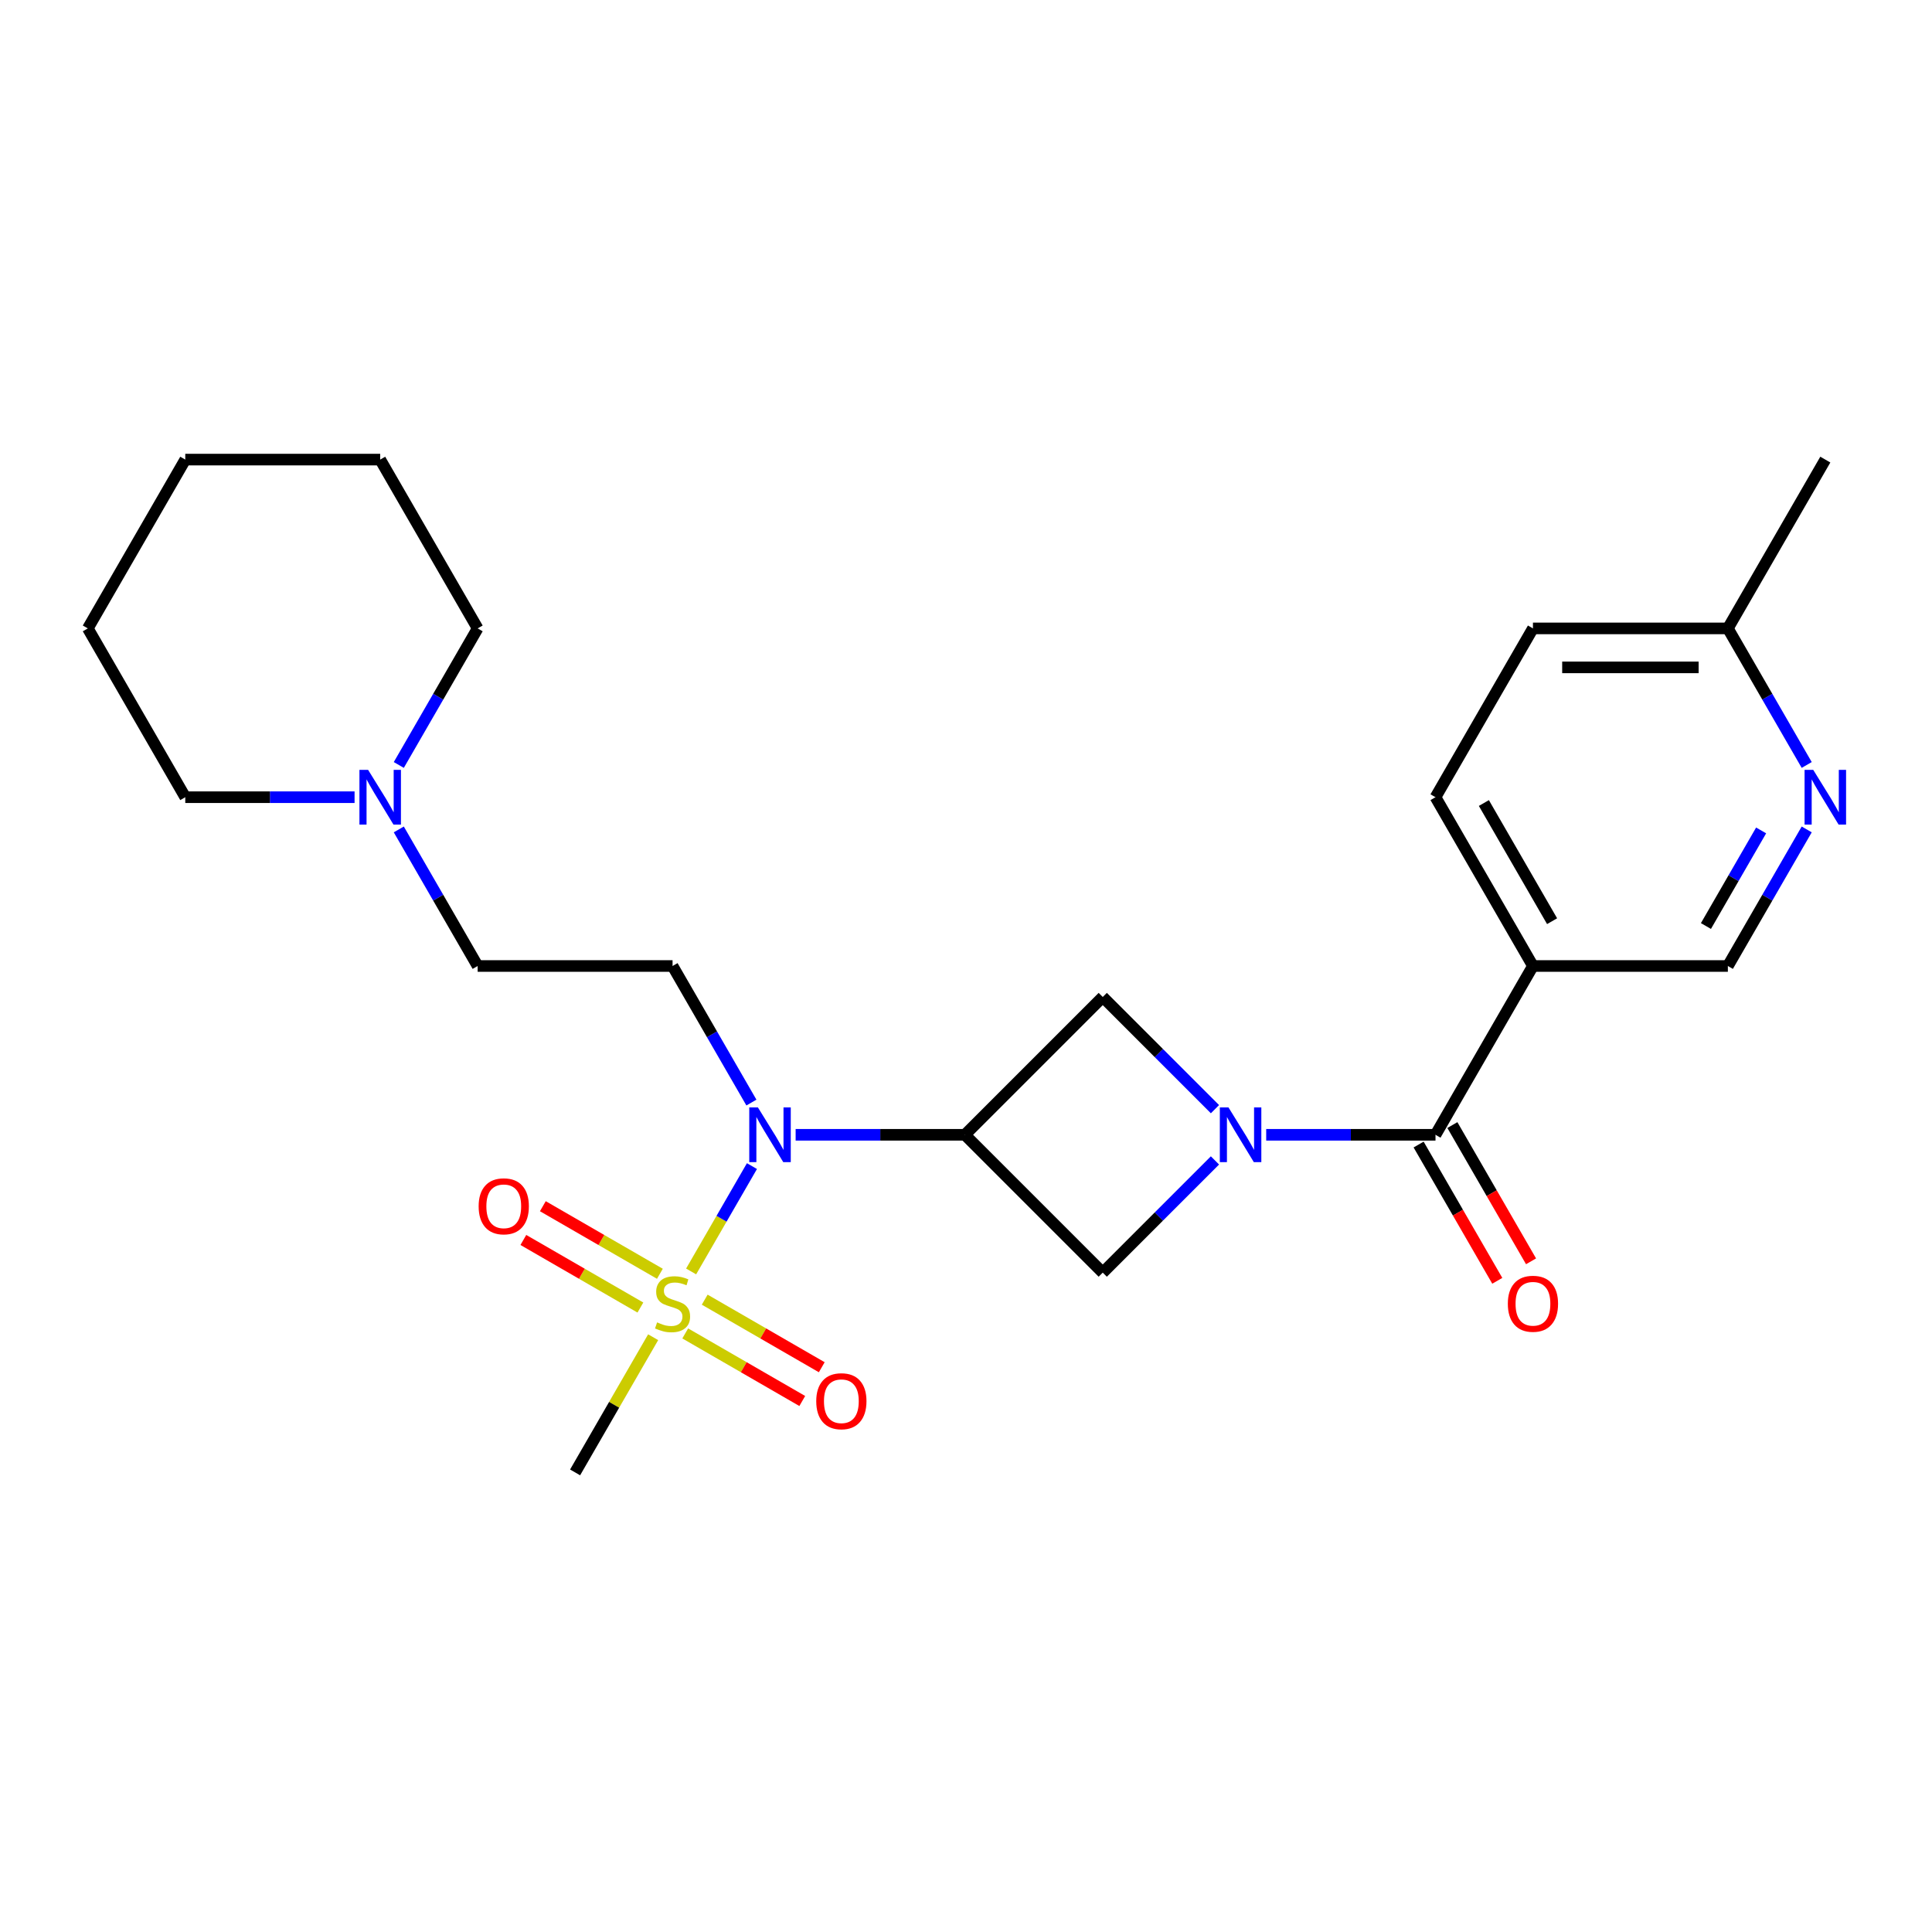 <?xml version='1.0' encoding='iso-8859-1'?>
<svg version='1.1' baseProfile='full'
              xmlns='http://www.w3.org/2000/svg'
                      xmlns:rdkit='http://www.rdkit.org/xml'
                      xmlns:xlink='http://www.w3.org/1999/xlink'
                  xml:space='preserve'
width='1000px' height='1000px' viewBox='0 0 1000 1000'>
<!-- END OF HEADER -->
<rect style='opacity:1.0;fill:#FFFFFF;stroke:none' width='1000' height='1000' x='0' y='0'> </rect>
<path class='bond-2' d='M 357.724,658.099 L 373.464,630.836' style='fill:none;fill-rule:evenodd;stroke:#CCCC00;stroke-width:6px;stroke-linecap:butt;stroke-linejoin:miter;stroke-opacity:1' />
<path class='bond-2' d='M 373.464,630.836 L 389.205,603.572' style='fill:none;fill-rule:evenodd;stroke:#0000FF;stroke-width:6px;stroke-linecap:butt;stroke-linejoin:miter;stroke-opacity:1' />
<path class='bond-9' d='M 354.673,690.177 L 384.964,707.665' style='fill:none;fill-rule:evenodd;stroke:#CCCC00;stroke-width:6px;stroke-linecap:butt;stroke-linejoin:miter;stroke-opacity:1' />
<path class='bond-9' d='M 384.964,707.665 L 415.255,725.154' style='fill:none;fill-rule:evenodd;stroke:#FF0000;stroke-width:6px;stroke-linecap:butt;stroke-linejoin:miter;stroke-opacity:1' />
<path class='bond-9' d='M 364.762,672.703 L 395.053,690.191' style='fill:none;fill-rule:evenodd;stroke:#CCCC00;stroke-width:6px;stroke-linecap:butt;stroke-linejoin:miter;stroke-opacity:1' />
<path class='bond-9' d='M 395.053,690.191 L 425.343,707.68' style='fill:none;fill-rule:evenodd;stroke:#FF0000;stroke-width:6px;stroke-linecap:butt;stroke-linejoin:miter;stroke-opacity:1' />
<path class='bond-10' d='M 341.558,659.306 L 311.267,641.818' style='fill:none;fill-rule:evenodd;stroke:#CCCC00;stroke-width:6px;stroke-linecap:butt;stroke-linejoin:miter;stroke-opacity:1' />
<path class='bond-10' d='M 311.267,641.818 L 280.976,624.329' style='fill:none;fill-rule:evenodd;stroke:#FF0000;stroke-width:6px;stroke-linecap:butt;stroke-linejoin:miter;stroke-opacity:1' />
<path class='bond-10' d='M 331.469,676.78 L 301.178,659.292' style='fill:none;fill-rule:evenodd;stroke:#CCCC00;stroke-width:6px;stroke-linecap:butt;stroke-linejoin:miter;stroke-opacity:1' />
<path class='bond-10' d='M 301.178,659.292 L 270.888,641.803' style='fill:none;fill-rule:evenodd;stroke:#FF0000;stroke-width:6px;stroke-linecap:butt;stroke-linejoin:miter;stroke-opacity:1' />
<path class='bond-17' d='M 338.068,692.144 L 317.87,727.128' style='fill:none;fill-rule:evenodd;stroke:#CCCC00;stroke-width:6px;stroke-linecap:butt;stroke-linejoin:miter;stroke-opacity:1' />
<path class='bond-17' d='M 317.87,727.128 L 297.672,762.112' style='fill:none;fill-rule:evenodd;stroke:#000000;stroke-width:6px;stroke-linecap:butt;stroke-linejoin:miter;stroke-opacity:1' />
<path class='bond-0' d='M 628.86,574.109 L 599.822,545.071' style='fill:none;fill-rule:evenodd;stroke:#0000FF;stroke-width:6px;stroke-linecap:butt;stroke-linejoin:miter;stroke-opacity:1' />
<path class='bond-0' d='M 599.822,545.071 L 570.784,516.033' style='fill:none;fill-rule:evenodd;stroke:#000000;stroke-width:6px;stroke-linecap:butt;stroke-linejoin:miter;stroke-opacity:1' />
<path class='bond-3' d='M 655.384,587.371 L 699.196,587.371' style='fill:none;fill-rule:evenodd;stroke:#0000FF;stroke-width:6px;stroke-linecap:butt;stroke-linejoin:miter;stroke-opacity:1' />
<path class='bond-3' d='M 699.196,587.371 L 743.009,587.371' style='fill:none;fill-rule:evenodd;stroke:#000000;stroke-width:6px;stroke-linecap:butt;stroke-linejoin:miter;stroke-opacity:1' />
<path class='bond-25' d='M 628.86,600.633 L 599.822,629.671' style='fill:none;fill-rule:evenodd;stroke:#0000FF;stroke-width:6px;stroke-linecap:butt;stroke-linejoin:miter;stroke-opacity:1' />
<path class='bond-25' d='M 599.822,629.671 L 570.784,658.709' style='fill:none;fill-rule:evenodd;stroke:#000000;stroke-width:6px;stroke-linecap:butt;stroke-linejoin:miter;stroke-opacity:1' />
<path class='bond-1' d='M 499.446,587.371 L 455.634,587.371' style='fill:none;fill-rule:evenodd;stroke:#000000;stroke-width:6px;stroke-linecap:butt;stroke-linejoin:miter;stroke-opacity:1' />
<path class='bond-1' d='M 455.634,587.371 L 411.821,587.371' style='fill:none;fill-rule:evenodd;stroke:#0000FF;stroke-width:6px;stroke-linecap:butt;stroke-linejoin:miter;stroke-opacity:1' />
<path class='bond-4' d='M 499.446,587.371 L 570.784,658.709' style='fill:none;fill-rule:evenodd;stroke:#000000;stroke-width:6px;stroke-linecap:butt;stroke-linejoin:miter;stroke-opacity:1' />
<path class='bond-5' d='M 499.446,587.371 L 570.784,516.033' style='fill:none;fill-rule:evenodd;stroke:#000000;stroke-width:6px;stroke-linecap:butt;stroke-linejoin:miter;stroke-opacity:1' />
<path class='bond-7' d='M 388.928,570.689 L 368.522,535.344' style='fill:none;fill-rule:evenodd;stroke:#0000FF;stroke-width:6px;stroke-linecap:butt;stroke-linejoin:miter;stroke-opacity:1' />
<path class='bond-7' d='M 368.522,535.344 L 348.116,500' style='fill:none;fill-rule:evenodd;stroke:#000000;stroke-width:6px;stroke-linecap:butt;stroke-linejoin:miter;stroke-opacity:1' />
<path class='bond-6' d='M 743.009,587.371 L 793.452,500' style='fill:none;fill-rule:evenodd;stroke:#000000;stroke-width:6px;stroke-linecap:butt;stroke-linejoin:miter;stroke-opacity:1' />
<path class='bond-13' d='M 734.272,592.415 L 754.632,627.679' style='fill:none;fill-rule:evenodd;stroke:#000000;stroke-width:6px;stroke-linecap:butt;stroke-linejoin:miter;stroke-opacity:1' />
<path class='bond-13' d='M 754.632,627.679 L 774.992,662.944' style='fill:none;fill-rule:evenodd;stroke:#FF0000;stroke-width:6px;stroke-linecap:butt;stroke-linejoin:miter;stroke-opacity:1' />
<path class='bond-13' d='M 751.746,582.326 L 772.106,617.591' style='fill:none;fill-rule:evenodd;stroke:#000000;stroke-width:6px;stroke-linecap:butt;stroke-linejoin:miter;stroke-opacity:1' />
<path class='bond-13' d='M 772.106,617.591 L 792.466,652.855' style='fill:none;fill-rule:evenodd;stroke:#FF0000;stroke-width:6px;stroke-linecap:butt;stroke-linejoin:miter;stroke-opacity:1' />
<path class='bond-12' d='M 793.452,500 L 894.339,500' style='fill:none;fill-rule:evenodd;stroke:#000000;stroke-width:6px;stroke-linecap:butt;stroke-linejoin:miter;stroke-opacity:1' />
<path class='bond-14' d='M 793.452,500 L 743.009,412.629' style='fill:none;fill-rule:evenodd;stroke:#000000;stroke-width:6px;stroke-linecap:butt;stroke-linejoin:miter;stroke-opacity:1' />
<path class='bond-14' d='M 803.36,476.806 L 768.05,415.646' style='fill:none;fill-rule:evenodd;stroke:#000000;stroke-width:6px;stroke-linecap:butt;stroke-linejoin:miter;stroke-opacity:1' />
<path class='bond-15' d='M 348.116,500 L 247.229,500' style='fill:none;fill-rule:evenodd;stroke:#000000;stroke-width:6px;stroke-linecap:butt;stroke-linejoin:miter;stroke-opacity:1' />
<path class='bond-8' d='M 935.151,429.311 L 914.745,464.656' style='fill:none;fill-rule:evenodd;stroke:#0000FF;stroke-width:6px;stroke-linecap:butt;stroke-linejoin:miter;stroke-opacity:1' />
<path class='bond-8' d='M 914.745,464.656 L 894.339,500' style='fill:none;fill-rule:evenodd;stroke:#000000;stroke-width:6px;stroke-linecap:butt;stroke-linejoin:miter;stroke-opacity:1' />
<path class='bond-8' d='M 911.556,429.826 L 897.271,454.567' style='fill:none;fill-rule:evenodd;stroke:#0000FF;stroke-width:6px;stroke-linecap:butt;stroke-linejoin:miter;stroke-opacity:1' />
<path class='bond-8' d='M 897.271,454.567 L 882.987,479.308' style='fill:none;fill-rule:evenodd;stroke:#000000;stroke-width:6px;stroke-linecap:butt;stroke-linejoin:miter;stroke-opacity:1' />
<path class='bond-27' d='M 935.151,395.947 L 914.745,360.603' style='fill:none;fill-rule:evenodd;stroke:#0000FF;stroke-width:6px;stroke-linecap:butt;stroke-linejoin:miter;stroke-opacity:1' />
<path class='bond-27' d='M 914.745,360.603 L 894.339,325.259' style='fill:none;fill-rule:evenodd;stroke:#000000;stroke-width:6px;stroke-linecap:butt;stroke-linejoin:miter;stroke-opacity:1' />
<path class='bond-11' d='M 206.417,429.311 L 226.823,464.656' style='fill:none;fill-rule:evenodd;stroke:#0000FF;stroke-width:6px;stroke-linecap:butt;stroke-linejoin:miter;stroke-opacity:1' />
<path class='bond-11' d='M 226.823,464.656 L 247.229,500' style='fill:none;fill-rule:evenodd;stroke:#000000;stroke-width:6px;stroke-linecap:butt;stroke-linejoin:miter;stroke-opacity:1' />
<path class='bond-19' d='M 206.417,395.947 L 226.823,360.603' style='fill:none;fill-rule:evenodd;stroke:#0000FF;stroke-width:6px;stroke-linecap:butt;stroke-linejoin:miter;stroke-opacity:1' />
<path class='bond-19' d='M 226.823,360.603 L 247.229,325.259' style='fill:none;fill-rule:evenodd;stroke:#000000;stroke-width:6px;stroke-linecap:butt;stroke-linejoin:miter;stroke-opacity:1' />
<path class='bond-20' d='M 183.523,412.629 L 139.71,412.629' style='fill:none;fill-rule:evenodd;stroke:#0000FF;stroke-width:6px;stroke-linecap:butt;stroke-linejoin:miter;stroke-opacity:1' />
<path class='bond-20' d='M 139.71,412.629 L 95.898,412.629' style='fill:none;fill-rule:evenodd;stroke:#000000;stroke-width:6px;stroke-linecap:butt;stroke-linejoin:miter;stroke-opacity:1' />
<path class='bond-18' d='M 743.009,412.629 L 793.452,325.259' style='fill:none;fill-rule:evenodd;stroke:#000000;stroke-width:6px;stroke-linecap:butt;stroke-linejoin:miter;stroke-opacity:1' />
<path class='bond-16' d='M 894.339,325.259 L 793.452,325.259' style='fill:none;fill-rule:evenodd;stroke:#000000;stroke-width:6px;stroke-linecap:butt;stroke-linejoin:miter;stroke-opacity:1' />
<path class='bond-16' d='M 879.206,345.436 L 808.585,345.436' style='fill:none;fill-rule:evenodd;stroke:#000000;stroke-width:6px;stroke-linecap:butt;stroke-linejoin:miter;stroke-opacity:1' />
<path class='bond-21' d='M 894.339,325.259 L 944.783,237.888' style='fill:none;fill-rule:evenodd;stroke:#000000;stroke-width:6px;stroke-linecap:butt;stroke-linejoin:miter;stroke-opacity:1' />
<path class='bond-22' d='M 247.229,325.259 L 196.785,237.888' style='fill:none;fill-rule:evenodd;stroke:#000000;stroke-width:6px;stroke-linecap:butt;stroke-linejoin:miter;stroke-opacity:1' />
<path class='bond-23' d='M 95.898,412.629 L 45.455,325.259' style='fill:none;fill-rule:evenodd;stroke:#000000;stroke-width:6px;stroke-linecap:butt;stroke-linejoin:miter;stroke-opacity:1' />
<path class='bond-26' d='M 196.785,237.888 L 95.898,237.888' style='fill:none;fill-rule:evenodd;stroke:#000000;stroke-width:6px;stroke-linecap:butt;stroke-linejoin:miter;stroke-opacity:1' />
<path class='bond-24' d='M 45.455,325.259 L 95.898,237.888' style='fill:none;fill-rule:evenodd;stroke:#000000;stroke-width:6px;stroke-linecap:butt;stroke-linejoin:miter;stroke-opacity:1' />
<path  class='atom-0' d='M 340.116 684.461
Q 340.436 684.581, 341.756 685.141
Q 343.076 685.701, 344.516 686.061
Q 345.996 686.381, 347.436 686.381
Q 350.116 686.381, 351.676 685.101
Q 353.236 683.781, 353.236 681.501
Q 353.236 679.941, 352.436 678.981
Q 351.676 678.021, 350.476 677.501
Q 349.276 676.981, 347.276 676.381
Q 344.756 675.621, 343.236 674.901
Q 341.756 674.181, 340.676 672.661
Q 339.636 671.141, 339.636 668.581
Q 339.636 665.021, 342.036 662.821
Q 344.476 660.621, 349.276 660.621
Q 352.556 660.621, 356.276 662.181
L 355.356 665.261
Q 351.956 663.861, 349.396 663.861
Q 346.636 663.861, 345.116 665.021
Q 343.596 666.141, 343.636 668.101
Q 343.636 669.621, 344.396 670.541
Q 345.196 671.461, 346.316 671.981
Q 347.476 672.501, 349.396 673.101
Q 351.956 673.901, 353.476 674.701
Q 354.996 675.501, 356.076 677.141
Q 357.196 678.741, 357.196 681.501
Q 357.196 685.421, 354.556 687.541
Q 351.956 689.621, 347.596 689.621
Q 345.076 689.621, 343.156 689.061
Q 341.276 688.541, 339.036 687.621
L 340.116 684.461
' fill='#CCCC00'/>
<path  class='atom-1' d='M 635.862 573.211
L 645.142 588.211
Q 646.062 589.691, 647.542 592.371
Q 649.022 595.051, 649.102 595.211
L 649.102 573.211
L 652.862 573.211
L 652.862 601.531
L 648.982 601.531
L 639.022 585.131
Q 637.862 583.211, 636.622 581.011
Q 635.422 578.811, 635.062 578.131
L 635.062 601.531
L 631.382 601.531
L 631.382 573.211
L 635.862 573.211
' fill='#0000FF'/>
<path  class='atom-3' d='M 392.299 573.211
L 401.579 588.211
Q 402.499 589.691, 403.979 592.371
Q 405.459 595.051, 405.539 595.211
L 405.539 573.211
L 409.299 573.211
L 409.299 601.531
L 405.419 601.531
L 395.459 585.131
Q 394.299 583.211, 393.059 581.011
Q 391.859 578.811, 391.499 578.131
L 391.499 601.531
L 387.819 601.531
L 387.819 573.211
L 392.299 573.211
' fill='#0000FF'/>
<path  class='atom-9' d='M 938.523 398.469
L 947.803 413.469
Q 948.723 414.949, 950.203 417.629
Q 951.683 420.309, 951.763 420.469
L 951.763 398.469
L 955.523 398.469
L 955.523 426.789
L 951.643 426.789
L 941.683 410.389
Q 940.523 408.469, 939.283 406.269
Q 938.083 404.069, 937.723 403.389
L 937.723 426.789
L 934.043 426.789
L 934.043 398.469
L 938.523 398.469
' fill='#0000FF'/>
<path  class='atom-10' d='M 422.486 725.265
Q 422.486 718.465, 425.846 714.665
Q 429.206 710.865, 435.486 710.865
Q 441.766 710.865, 445.126 714.665
Q 448.486 718.465, 448.486 725.265
Q 448.486 732.145, 445.086 736.065
Q 441.686 739.945, 435.486 739.945
Q 429.246 739.945, 425.846 736.065
Q 422.486 732.185, 422.486 725.265
M 435.486 736.745
Q 439.806 736.745, 442.126 733.865
Q 444.486 730.945, 444.486 725.265
Q 444.486 719.705, 442.126 716.905
Q 439.806 714.065, 435.486 714.065
Q 431.166 714.065, 428.806 716.865
Q 426.486 719.665, 426.486 725.265
Q 426.486 730.985, 428.806 733.865
Q 431.166 736.745, 435.486 736.745
' fill='#FF0000'/>
<path  class='atom-11' d='M 247.745 624.378
Q 247.745 617.578, 251.105 613.778
Q 254.465 609.978, 260.745 609.978
Q 267.025 609.978, 270.385 613.778
Q 273.745 617.578, 273.745 624.378
Q 273.745 631.258, 270.345 635.178
Q 266.945 639.058, 260.745 639.058
Q 254.505 639.058, 251.105 635.178
Q 247.745 631.298, 247.745 624.378
M 260.745 635.858
Q 265.065 635.858, 267.385 632.978
Q 269.745 630.058, 269.745 624.378
Q 269.745 618.818, 267.385 616.018
Q 265.065 613.178, 260.745 613.178
Q 256.425 613.178, 254.065 615.978
Q 251.745 618.778, 251.745 624.378
Q 251.745 630.098, 254.065 632.978
Q 256.425 635.858, 260.745 635.858
' fill='#FF0000'/>
<path  class='atom-12' d='M 190.525 398.469
L 199.805 413.469
Q 200.725 414.949, 202.205 417.629
Q 203.685 420.309, 203.765 420.469
L 203.765 398.469
L 207.525 398.469
L 207.525 426.789
L 203.645 426.789
L 193.685 410.389
Q 192.525 408.469, 191.285 406.269
Q 190.085 404.069, 189.725 403.389
L 189.725 426.789
L 186.045 426.789
L 186.045 398.469
L 190.525 398.469
' fill='#0000FF'/>
<path  class='atom-14' d='M 780.452 674.821
Q 780.452 668.021, 783.812 664.221
Q 787.172 660.421, 793.452 660.421
Q 799.732 660.421, 803.092 664.221
Q 806.452 668.021, 806.452 674.821
Q 806.452 681.701, 803.052 685.621
Q 799.652 689.501, 793.452 689.501
Q 787.212 689.501, 783.812 685.621
Q 780.452 681.741, 780.452 674.821
M 793.452 686.301
Q 797.772 686.301, 800.092 683.421
Q 802.452 680.501, 802.452 674.821
Q 802.452 669.261, 800.092 666.461
Q 797.772 663.621, 793.452 663.621
Q 789.132 663.621, 786.772 666.421
Q 784.452 669.221, 784.452 674.821
Q 784.452 680.541, 786.772 683.421
Q 789.132 686.301, 793.452 686.301
' fill='#FF0000'/>
</svg>
